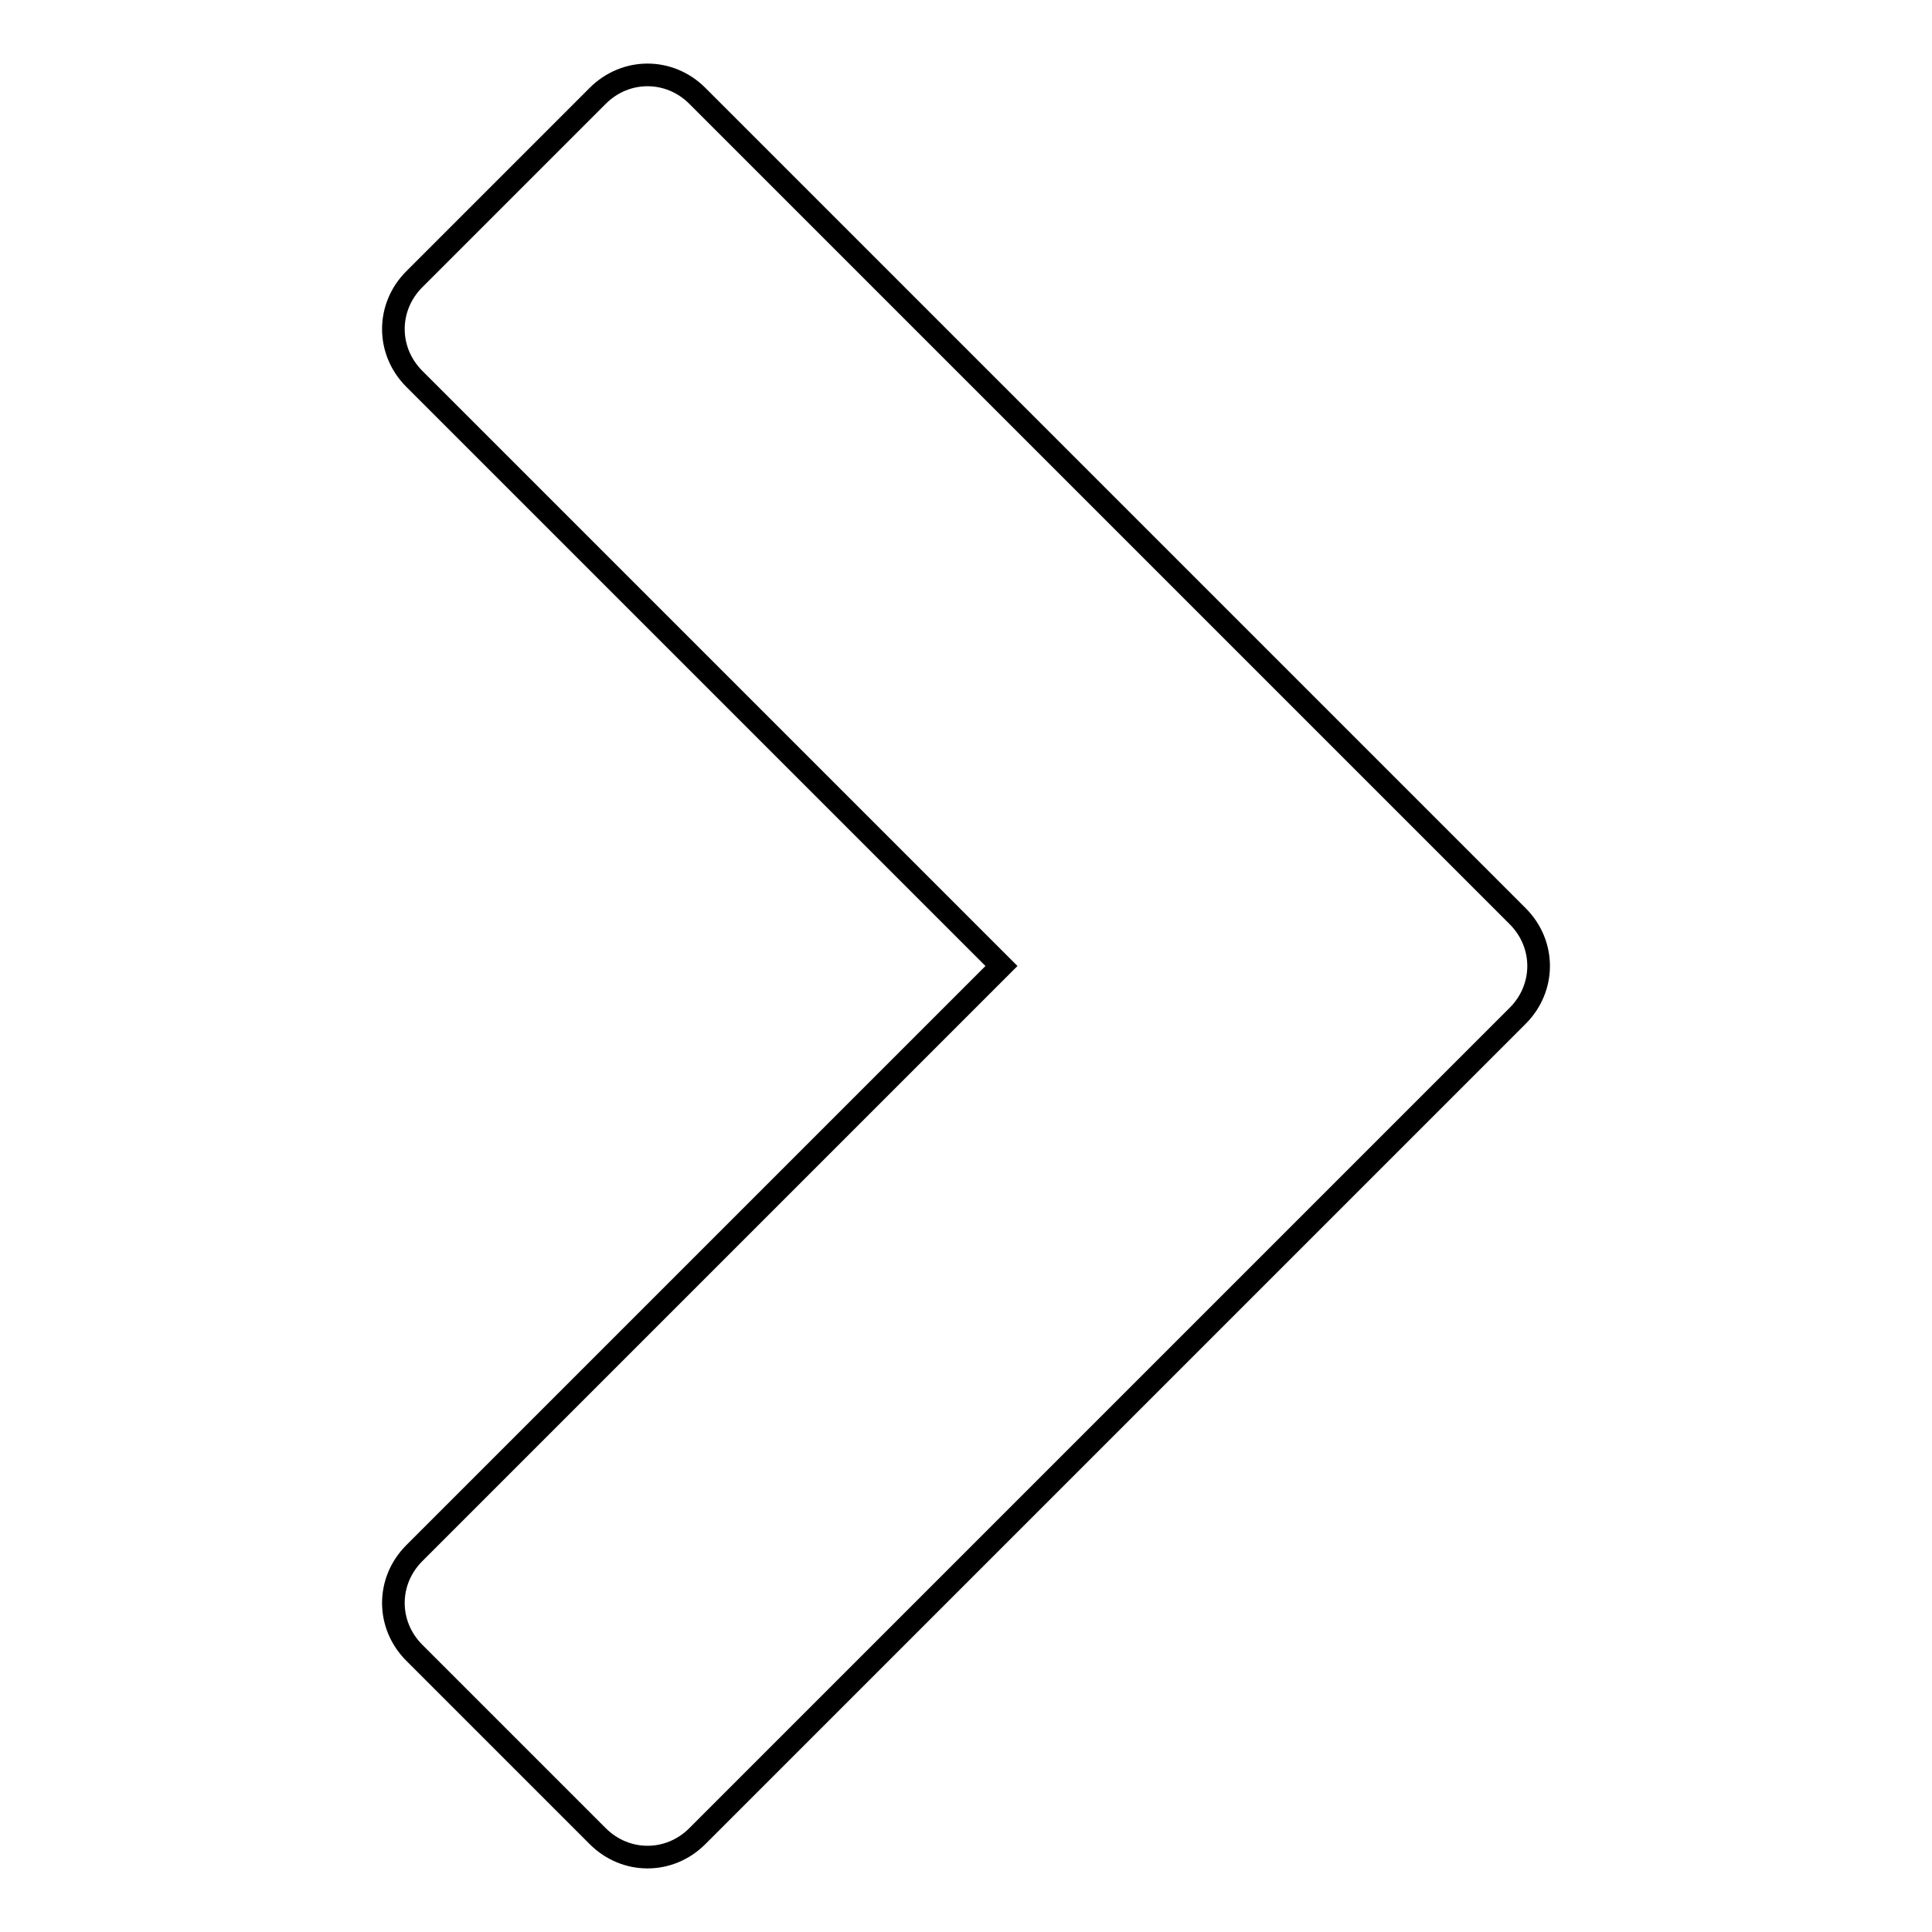 <?xml version="1.0" encoding="utf-8"?>
<!-- Svg Vector Icons : http://www.onlinewebfonts.com/icon -->
<!DOCTYPE svg PUBLIC "-//W3C//DTD SVG 1.1//EN" "http://www.w3.org/Graphics/SVG/1.1/DTD/svg11.dtd">
<svg version="1.1" xmlns="http://www.w3.org/2000/svg" xmlns:xlink="http://www.w3.org/1999/xlink" x="0px" y="0px" viewBox="0 0 256 256" enable-background="new 0 0 256 256" xml:space="preserve">
<g><g><path stroke-width="3" fill-opacity="0" stroke="#000000"  d="M92.4,243.3c-3.7,3.7-9.5,3.7-13.2,0L54.9,219c-3.7-3.7-3.7-9.5,0-13.2l77.8-77.8L54.9,50.2c-3.7-3.7-3.7-9.5,0-13.2l24.3-24.3c3.7-3.7,9.5-3.7,13.2,0l108.7,108.7c3.7,3.7,3.7,9.5,0,13.2L92.4,243.3z"/></g></g>
</svg>